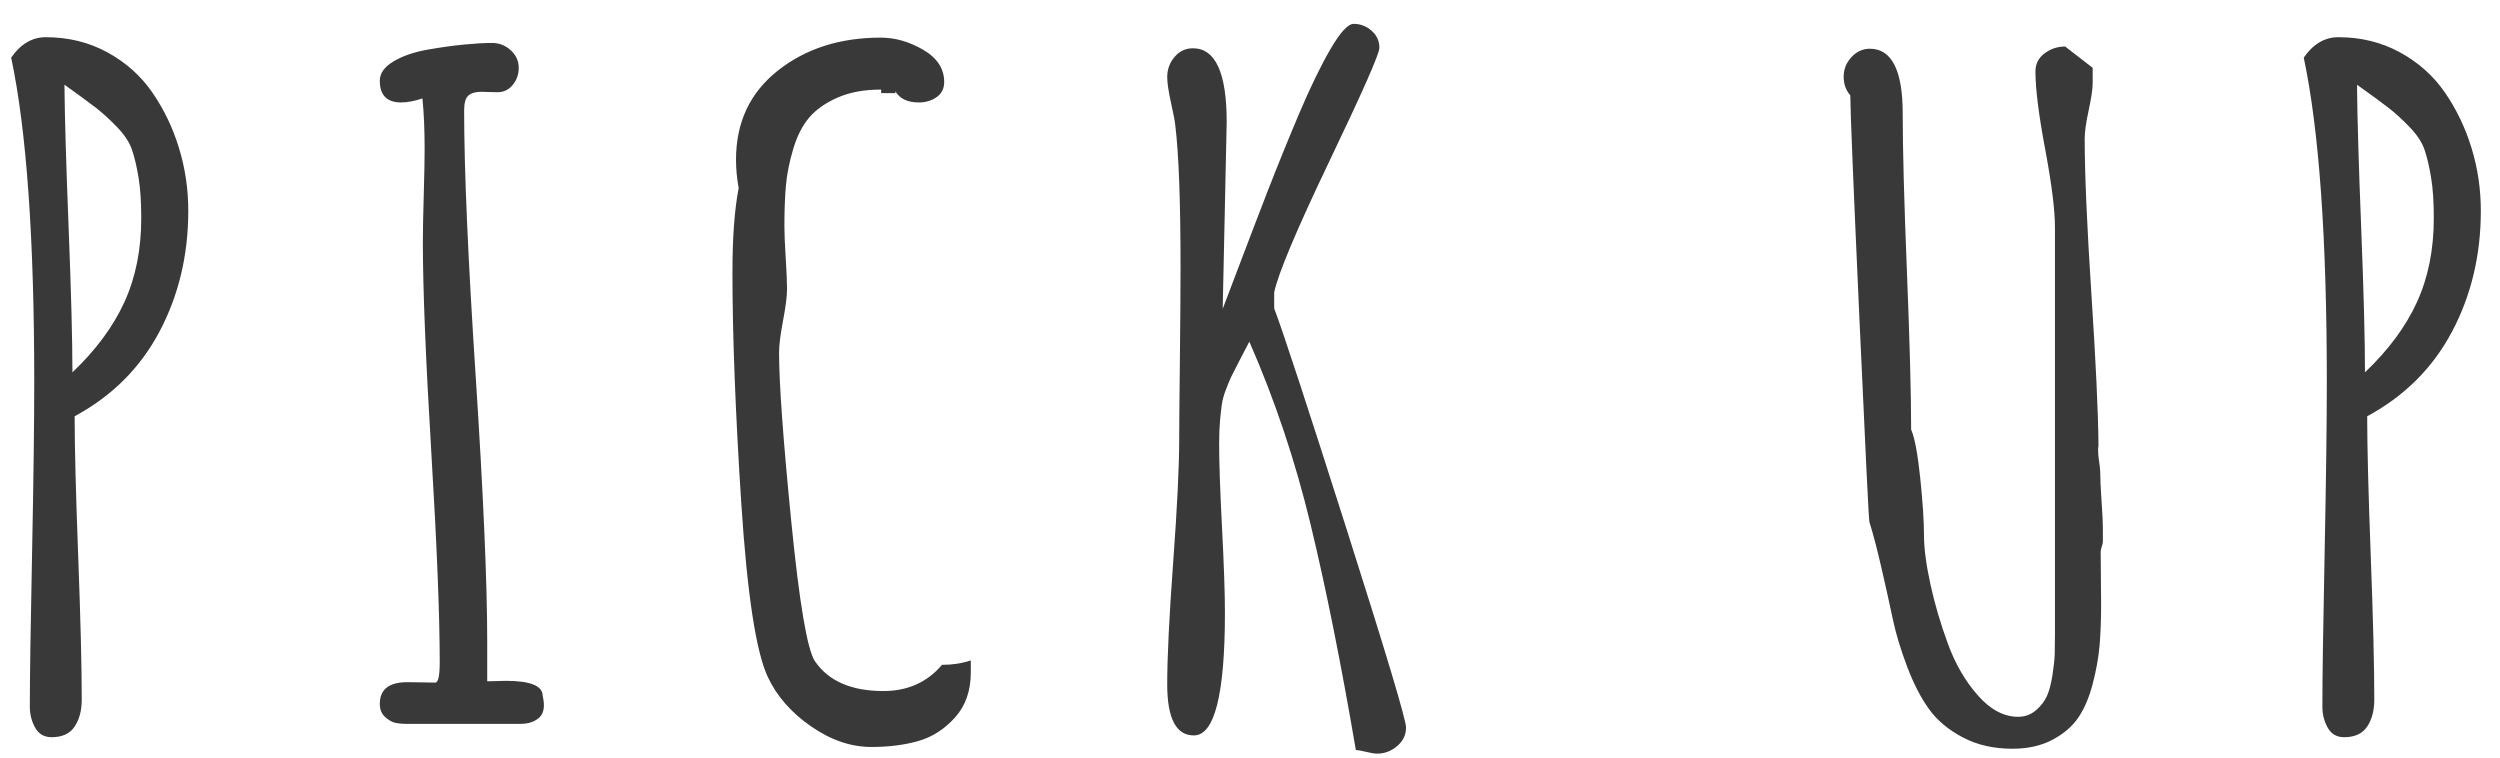 <?xml version="1.0" encoding="UTF-8"?>
<svg width="99px" height="30px" viewBox="0 0 99 30" version="1.1" xmlns="http://www.w3.org/2000/svg" xmlns:xlink="http://www.w3.org/1999/xlink">
    <!-- Generator: Sketch 57.1 (83088) - https://sketch.com -->
    <title>PICKUP</title>
    <desc>Created with Sketch.</desc>
    <g id="Page-1" stroke="none" stroke-width="1" fill="none" fill-rule="evenodd">
        <g id="parledy_pc" transform="translate(-669, -2285)" fill="#393939" fill-rule="nonzero">
            <g id="Title" transform="translate(250, 2277)">
                <path d="M424.593,16.645 L424.593,16.627 C424.593,15.994 424.558,15.464 424.487,15.036 C424.417,14.608 424.332,14.245 424.232,13.946 C424.133,13.647 423.937,13.346 423.644,13.041 C423.351,12.736 423.072,12.481 422.809,12.276 C422.545,12.071 422.126,11.764 421.552,11.354 C421.563,12.619 421.619,14.518 421.719,17.049 C421.818,19.58 421.868,21.479 421.868,22.744 C422.794,21.865 423.479,20.939 423.925,19.967 C424.37,18.994 424.593,17.887 424.593,16.645 Z M419.442,10.281 C419.817,9.742 420.274,9.473 420.813,9.473 C421.704,9.473 422.516,9.672 423.248,10.07 C423.98,10.469 424.575,10.999 425.032,11.661 C425.489,12.323 425.841,13.056 426.087,13.858 C426.333,14.661 426.456,15.49 426.456,16.346 C426.456,18.104 426.075,19.7 425.313,21.136 C424.552,22.571 423.433,23.687 421.956,24.484 C421.956,25.691 422.003,27.54 422.097,30.03 C422.19,32.521 422.237,34.41 422.237,35.699 C422.237,36.133 422.144,36.49 421.956,36.771 C421.769,37.053 421.464,37.193 421.042,37.193 C420.749,37.193 420.532,37.067 420.392,36.815 C420.251,36.563 420.181,36.285 420.181,35.98 C420.181,34.891 420.21,32.884 420.269,29.96 C420.327,27.036 420.356,24.76 420.356,23.131 C420.356,17.436 420.052,13.152 419.442,10.281 Z M439.595,36.666 L435.077,36.666 C434.948,36.666 434.816,36.654 434.682,36.631 C434.547,36.607 434.406,36.531 434.26,36.402 C434.113,36.273 434.04,36.098 434.04,35.875 C434.04,35.301 434.403,35.014 435.13,35.014 C435.282,35.014 435.481,35.017 435.728,35.022 C435.974,35.028 436.144,35.031 436.237,35.031 C436.354,35.031 436.413,34.762 436.413,34.223 C436.413,32.371 436.302,29.597 436.079,25.899 C435.856,22.202 435.745,19.428 435.745,17.576 C435.745,17.166 435.757,16.554 435.78,15.739 C435.804,14.925 435.815,14.313 435.815,13.902 C435.815,13.129 435.786,12.461 435.728,11.898 C435.411,12.004 435.13,12.057 434.884,12.057 C434.321,12.057 434.04,11.77 434.04,11.195 C434.04,10.902 434.222,10.647 434.585,10.431 C434.948,10.214 435.399,10.059 435.938,9.965 C436.478,9.871 436.961,9.804 437.389,9.763 C437.816,9.722 438.183,9.701 438.487,9.701 C438.769,9.701 439.015,9.798 439.226,9.991 C439.437,10.185 439.542,10.416 439.542,10.686 C439.542,10.943 439.463,11.169 439.305,11.362 C439.146,11.556 438.944,11.652 438.698,11.652 C438.616,11.652 438.505,11.649 438.364,11.644 C438.224,11.638 438.124,11.635 438.065,11.635 C437.831,11.635 437.658,11.685 437.547,11.784 C437.436,11.884 437.38,12.08 437.38,12.373 C437.38,14.717 437.532,18.227 437.837,22.902 C438.142,27.578 438.294,31.088 438.294,33.432 L438.294,34.979 C438.388,34.979 438.511,34.976 438.663,34.97 C438.815,34.964 438.938,34.961 439.032,34.961 C440.005,34.961 440.491,35.16 440.491,35.559 C440.585,35.957 440.541,36.241 440.359,36.411 C440.178,36.581 439.923,36.666 439.595,36.666 Z M454.456,11.617 L454.456,11.688 L453.894,11.688 L453.894,11.547 C453.226,11.547 452.651,11.652 452.171,11.863 C451.69,12.074 451.315,12.338 451.046,12.654 C450.776,12.971 450.565,13.384 450.413,13.894 C450.261,14.403 450.164,14.887 450.123,15.344 C450.082,15.801 450.062,16.34 450.062,16.961 C450.062,17.242 450.079,17.658 450.114,18.209 C450.149,18.76 450.167,19.17 450.167,19.439 C450.167,19.721 450.114,20.14 450.009,20.696 C449.903,21.253 449.851,21.672 449.851,21.953 C449.851,23.172 450.012,25.404 450.334,28.65 C450.656,31.897 450.97,33.742 451.274,34.188 C451.813,34.973 452.716,35.365 453.981,35.365 C454.942,35.365 455.716,35.02 456.302,34.328 C456.712,34.328 457.093,34.27 457.444,34.152 L457.444,34.627 C457.444,35.354 457.236,35.948 456.82,36.411 C456.404,36.874 455.921,37.185 455.37,37.343 C454.819,37.501 454.198,37.58 453.507,37.58 C452.698,37.58 451.901,37.308 451.116,36.763 C450.331,36.218 449.763,35.57 449.411,34.82 C448.942,33.836 448.591,31.545 448.356,27.947 C448.122,24.35 448.005,21.291 448.005,18.771 C448.005,17.4 448.087,16.293 448.251,15.449 C448.181,15.062 448.146,14.688 448.146,14.324 C448.146,12.848 448.696,11.673 449.798,10.8 C450.899,9.927 452.259,9.49 453.876,9.49 C454.45,9.49 455.013,9.651 455.563,9.974 C456.114,10.296 456.39,10.721 456.39,11.248 C456.39,11.506 456.29,11.705 456.091,11.846 C455.892,11.986 455.657,12.057 455.388,12.057 C454.942,12.057 454.632,11.91 454.456,11.617 Z M469.458,20.213 C469.81,21.139 470.768,24.06 472.332,28.976 C473.896,33.892 474.679,36.502 474.679,36.807 C474.679,37.1 474.562,37.346 474.327,37.545 C474.093,37.744 473.829,37.844 473.536,37.844 C473.431,37.844 473.284,37.82 473.097,37.773 C472.909,37.727 472.774,37.703 472.692,37.703 C472.106,34.27 471.509,31.29 470.899,28.765 C470.29,26.239 469.481,23.828 468.474,21.531 C468.368,21.73 468.233,21.988 468.069,22.305 C467.905,22.621 467.797,22.835 467.744,22.946 C467.691,23.058 467.624,23.222 467.542,23.438 C467.46,23.655 467.407,23.849 467.384,24.019 C467.36,24.188 467.337,24.402 467.313,24.66 C467.29,24.918 467.278,25.223 467.278,25.574 C467.278,26.324 467.316,27.437 467.393,28.914 C467.469,30.391 467.507,31.504 467.507,32.254 C467.507,35.5 467.097,37.123 466.276,37.123 C465.573,37.123 465.222,36.449 465.222,35.102 C465.222,34.023 465.301,32.406 465.459,30.25 C465.617,28.094 465.696,26.477 465.696,25.398 C465.696,24.918 465.705,23.887 465.723,22.305 C465.74,20.723 465.749,19.475 465.749,18.561 C465.749,15.947 465.679,14.072 465.538,12.936 C465.526,12.807 465.471,12.517 465.371,12.065 C465.271,11.614 465.222,11.277 465.222,11.055 C465.222,10.75 465.318,10.483 465.512,10.255 C465.705,10.026 465.948,9.912 466.241,9.912 C467.132,9.912 467.577,10.885 467.577,12.83 C467.577,12.842 467.524,15.309 467.419,20.23 C467.501,20.02 467.724,19.434 468.087,18.473 C468.45,17.512 468.825,16.533 469.212,15.537 C469.599,14.541 470.012,13.524 470.451,12.487 C470.891,11.45 471.304,10.601 471.69,9.938 C472.077,9.276 472.382,8.945 472.604,8.945 C472.874,8.945 473.111,9.036 473.316,9.218 C473.521,9.399 473.624,9.625 473.624,9.895 C473.624,10.129 472.968,11.617 471.655,14.359 C470.343,17.102 469.61,18.842 469.458,19.58 L469.458,20.213 Z M502.274,28.914 L502.274,29.459 C502.274,29.494 502.26,29.556 502.23,29.644 C502.201,29.731 502.187,29.799 502.187,29.846 C502.187,30.045 502.189,30.379 502.195,30.848 C502.201,31.316 502.204,31.68 502.204,31.938 C502.204,32.547 502.184,33.089 502.143,33.563 C502.102,34.038 502.011,34.545 501.87,35.084 C501.729,35.623 501.539,36.068 501.299,36.42 C501.059,36.771 500.716,37.064 500.271,37.299 C499.825,37.533 499.298,37.65 498.688,37.65 C497.95,37.65 497.297,37.501 496.729,37.202 C496.16,36.903 495.715,36.531 495.393,36.086 C495.07,35.641 494.78,35.078 494.522,34.398 C494.265,33.719 494.074,33.086 493.951,32.5 C493.828,31.914 493.679,31.24 493.503,30.479 C493.327,29.717 493.169,29.113 493.028,28.668 C493.005,28.609 492.873,25.926 492.633,20.617 C492.393,15.309 492.272,12.361 492.272,11.775 C492.097,11.576 492.009,11.33 492.009,11.037 C492.009,10.744 492.111,10.486 492.316,10.264 C492.521,10.041 492.765,9.93 493.046,9.93 C493.913,9.93 494.347,10.785 494.347,12.496 C494.347,13.879 494.402,15.962 494.514,18.745 C494.625,21.528 494.681,23.617 494.681,25.012 C494.821,25.328 494.941,25.967 495.041,26.928 C495.141,27.889 495.19,28.645 495.19,29.195 C495.19,29.711 495.275,30.358 495.445,31.138 C495.615,31.917 495.847,32.705 496.14,33.502 C496.433,34.299 496.828,34.979 497.326,35.541 C497.824,36.104 498.354,36.385 498.917,36.385 C499.187,36.385 499.421,36.3 499.62,36.13 C499.819,35.96 499.966,35.77 500.06,35.559 C500.153,35.348 500.227,35.069 500.279,34.724 C500.332,34.378 500.361,34.103 500.367,33.897 C500.373,33.692 500.376,33.443 500.376,33.15 L500.376,16.996 C500.376,16.316 500.247,15.288 499.989,13.911 C499.731,12.534 499.603,11.506 499.603,10.826 C499.603,10.533 499.723,10.296 499.963,10.114 C500.203,9.933 500.476,9.842 500.78,9.842 L501.87,10.686 L501.87,11.283 C501.87,11.518 501.817,11.878 501.712,12.364 C501.606,12.851 501.554,13.223 501.554,13.48 C501.554,14.875 501.642,16.917 501.817,19.606 C501.993,22.296 502.087,24.291 502.099,25.592 L502.099,25.645 C502.075,25.773 502.081,25.961 502.116,26.207 C502.151,26.453 502.169,26.617 502.169,26.699 C502.169,26.969 502.187,27.353 502.222,27.851 C502.257,28.349 502.274,28.703 502.274,28.914 Z M515.378,16.645 L515.378,16.627 C515.378,15.994 515.343,15.464 515.272,15.036 C515.202,14.608 515.117,14.245 515.018,13.946 C514.918,13.647 514.722,13.346 514.429,13.041 C514.136,12.736 513.857,12.481 513.594,12.276 C513.33,12.071 512.911,11.764 512.337,11.354 C512.349,12.619 512.404,14.518 512.504,17.049 C512.604,19.58 512.653,21.479 512.653,22.744 C513.579,21.865 514.265,20.939 514.71,19.967 C515.155,18.994 515.378,17.887 515.378,16.645 Z M510.228,10.281 C510.603,9.742 511.06,9.473 511.599,9.473 C512.489,9.473 513.301,9.672 514.033,10.07 C514.766,10.469 515.36,10.999 515.817,11.661 C516.274,12.323 516.626,13.056 516.872,13.858 C517.118,14.661 517.241,15.49 517.241,16.346 C517.241,18.104 516.86,19.7 516.099,21.136 C515.337,22.571 514.218,23.687 512.741,24.484 C512.741,25.691 512.788,27.54 512.882,30.03 C512.976,32.521 513.022,34.41 513.022,35.699 C513.022,36.133 512.929,36.49 512.741,36.771 C512.554,37.053 512.249,37.193 511.827,37.193 C511.534,37.193 511.317,37.067 511.177,36.815 C511.036,36.563 510.966,36.285 510.966,35.98 C510.966,34.891 510.995,32.884 511.054,29.96 C511.112,27.036 511.142,24.76 511.142,23.131 C511.142,17.436 510.837,13.152 510.228,10.281 Z" id="PICKUP"></path>
            </g>
        </g>
    </g>
</svg>